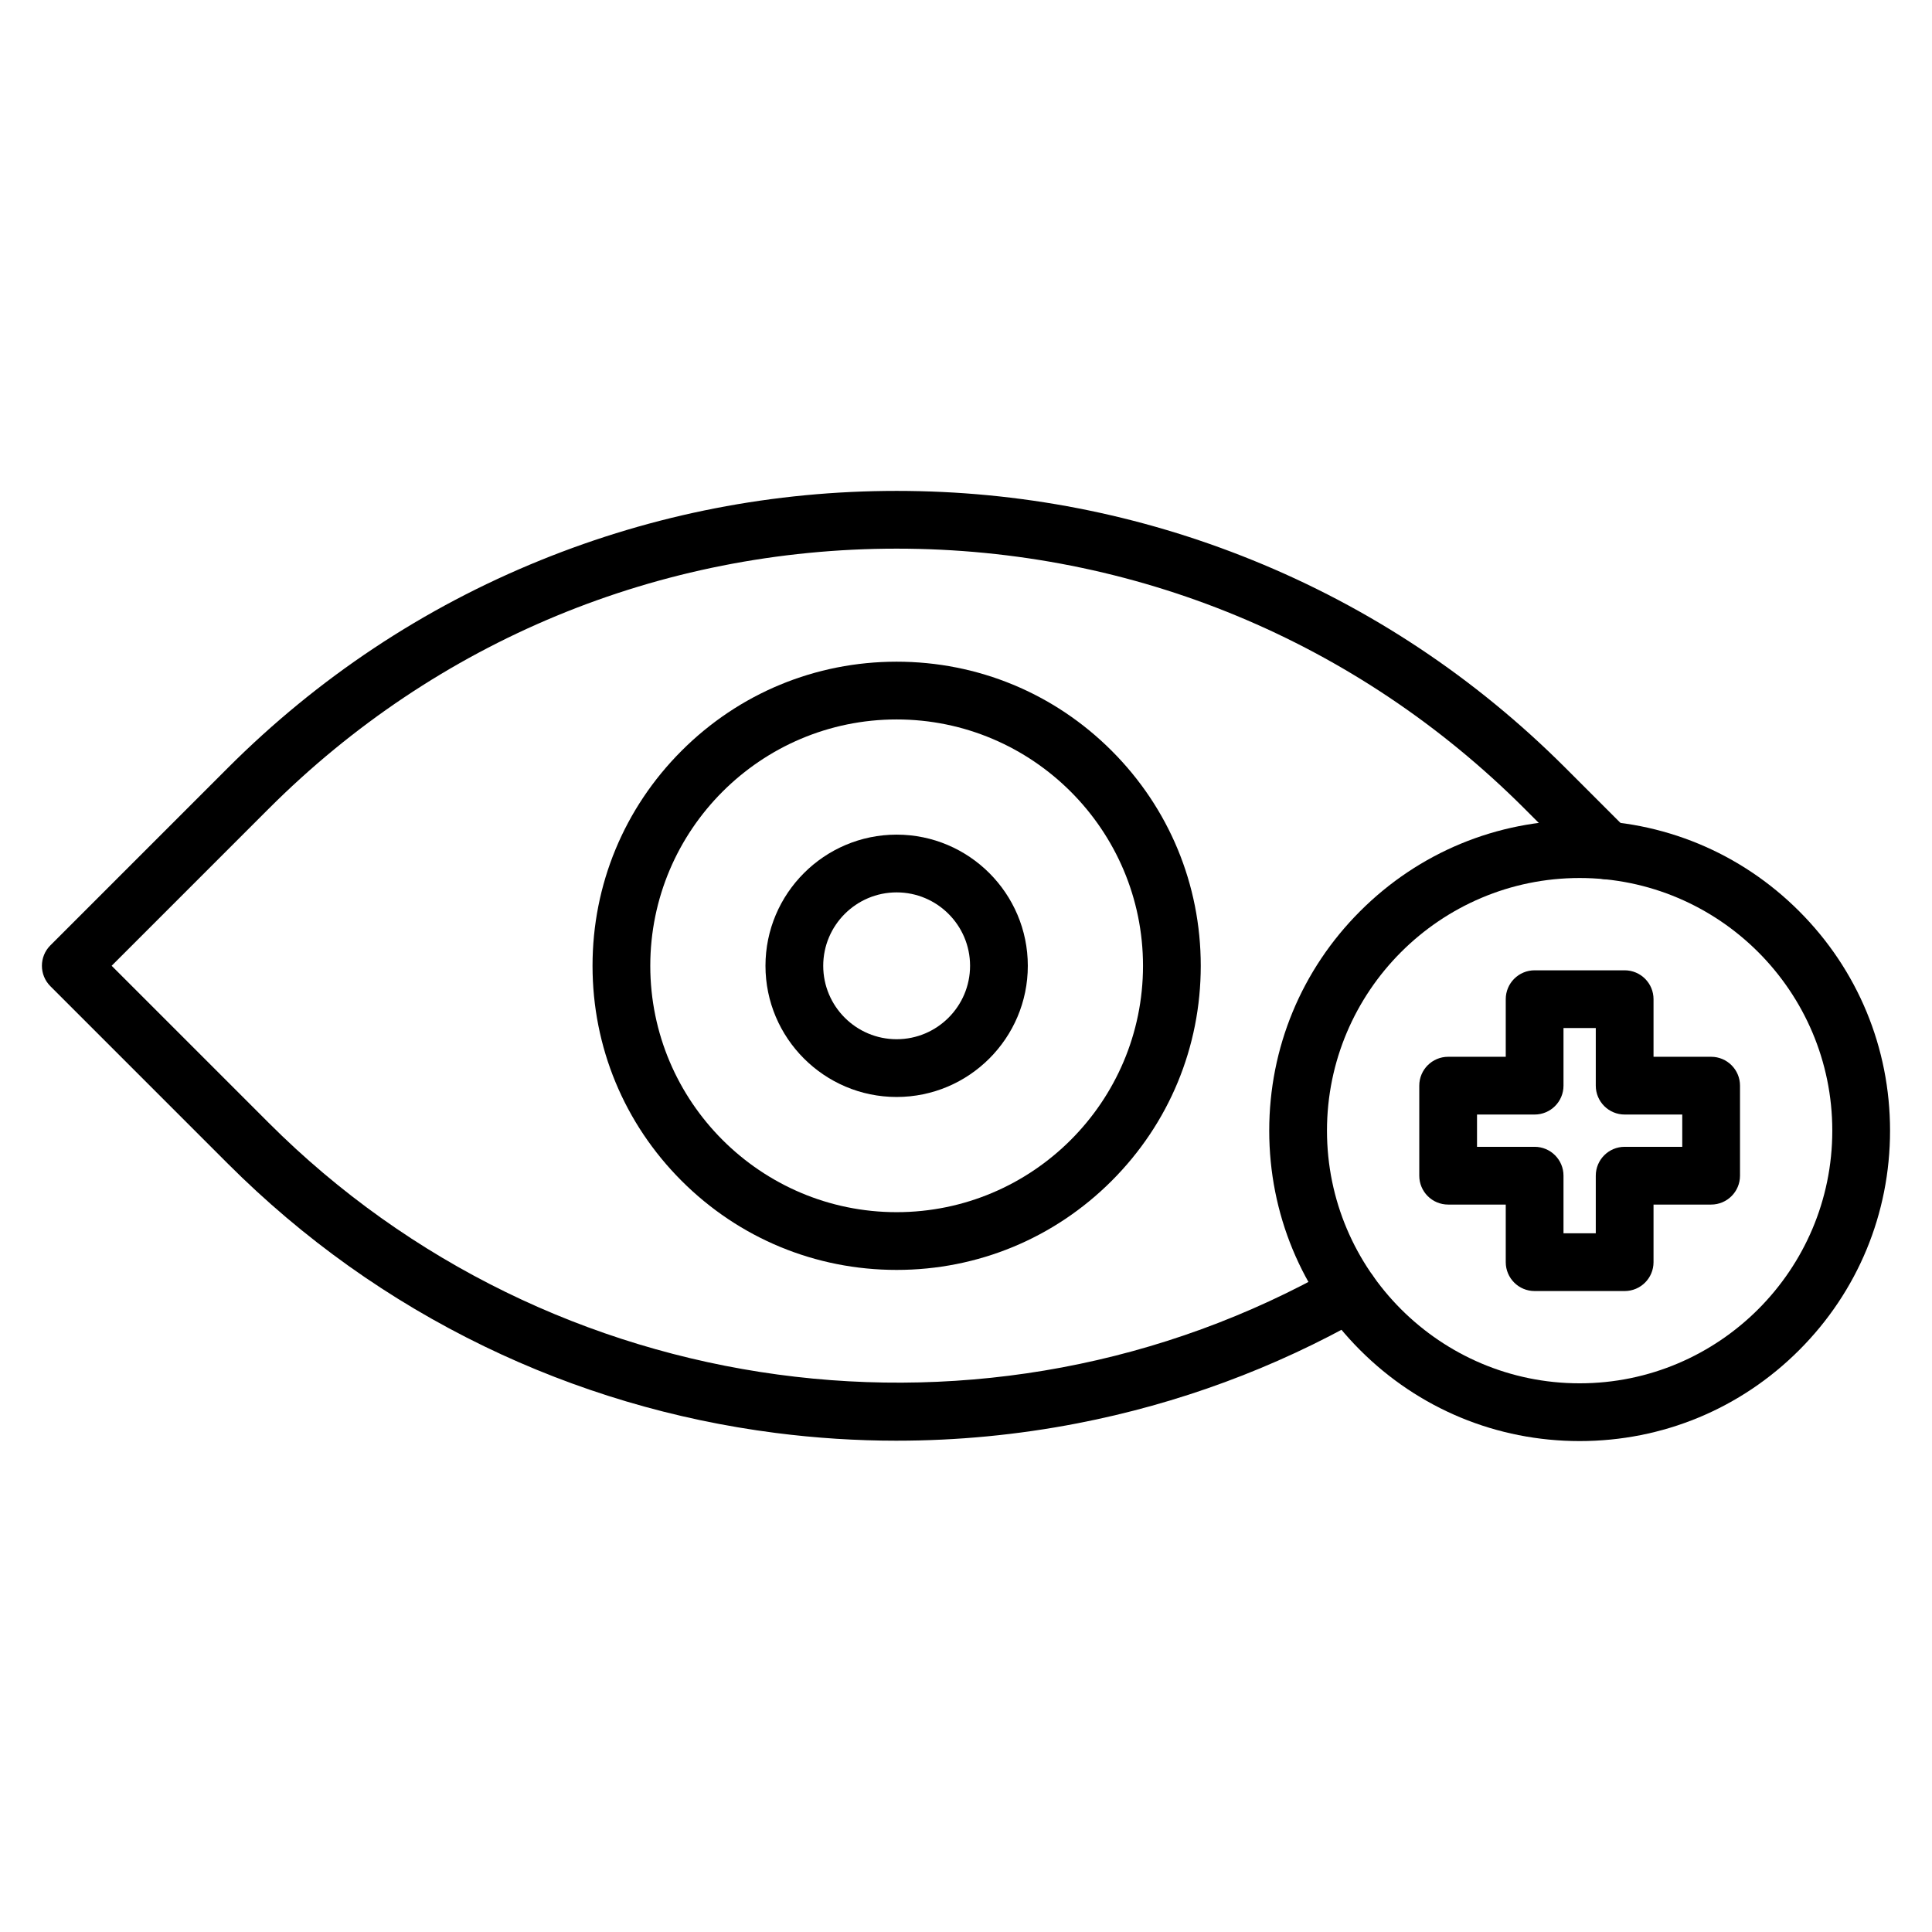<?xml version="1.0" encoding="UTF-8"?>
<!-- Uploaded to: SVG Repo, www.svgrepo.com, Generator: SVG Repo Mixer Tools -->
<svg fill="#000000" width="800px" height="800px" version="1.1" viewBox="144 144 512 512" xmlns="http://www.w3.org/2000/svg">
 <g>
  <path d="m381.65 525.8c-10.695 0-21.395-0.684-32.066-2.051-26.918-3.449-52.902-11.168-77.23-22.949-25.164-12.184-48.039-28.477-67.984-48.426l-47.02-47.02c-2.988-2.988-2.988-7.836 0-10.824l47.02-47.02c23.93-23.926 51.824-42.449 82.926-55.062 30.035-12.18 61.77-18.355 94.324-18.355 32.555 0 64.285 6.176 94.324 18.355 31.098 12.609 59 31.137 82.926 55.062l16.449 16.449c2.988 2.988 2.988 7.836 0 10.824-2.988 2.988-7.836 2.988-10.824 0l-16.449-16.449c-44.449-44.453-103.55-68.938-166.42-68.938s-121.97 24.484-166.43 68.938l-41.609 41.609 41.609 41.609c74.684 74.684 190.89 90.445 282.61 38.332 3.672-2.09 8.348-0.801 10.434 2.871 2.09 3.672 0.801 8.348-2.871 10.434-23.617 13.418-49.16 22.848-75.922 28.023-15.801 3.055-31.789 4.586-47.793 4.586z"/>
  <path d="m381.62 480.54c-21.527 0-41.766-8.383-56.988-23.605s-23.605-35.461-23.605-56.988c0-21.527 8.383-41.766 23.605-56.988 15.223-15.223 35.461-23.605 56.988-23.605 21.527 0 41.766 8.383 56.988 23.605 15.223 15.223 23.605 35.461 23.605 56.988 0 21.527-8.383 41.766-23.605 56.988-15.223 15.219-35.461 23.605-56.988 23.605zm0-145.88c-36 0-65.289 29.289-65.289 65.289s29.289 65.289 65.289 65.289 65.289-29.289 65.289-65.289-29.289-65.289-65.289-65.289z"/>
  <path d="m381.62 434.71c-19.168 0-34.762-15.598-34.762-34.762 0-19.168 15.598-34.762 34.762-34.762 19.168 0 34.762 15.598 34.762 34.762 0.004 19.164-15.594 34.762-34.762 34.762zm0-54.219c-10.73 0-19.457 8.727-19.457 19.457s8.727 19.457 19.457 19.457c10.73 0 19.457-8.727 19.457-19.457 0.004-10.73-8.727-19.457-19.457-19.457z"/>
  <path d="m562.62 525.9c-21.973 0-42.629-8.555-58.168-24.094-15.539-15.539-24.094-36.195-24.094-58.168 0-21.973 8.555-42.633 24.094-58.168 15.539-15.539 36.195-24.094 58.168-24.094s42.633 8.559 58.168 24.094c15.539 15.539 24.094 36.195 24.094 58.168 0 21.973-8.555 42.633-24.094 58.168-15.535 15.535-36.191 24.094-58.168 24.094zm0-149.22c-36.922 0-66.957 30.039-66.957 66.957 0 36.922 30.039 66.957 66.957 66.957 36.922 0 66.957-30.035 66.957-66.957 0-36.918-30.035-66.957-66.957-66.957z"/>
  <path d="m574.55 486.14h-23.859c-4.227 0-7.652-3.426-7.652-7.652v-15.266h-15.266c-4.227 0-7.652-3.426-7.652-7.652v-23.859c0-4.227 3.426-7.652 7.652-7.652h15.266v-15.266c0-4.227 3.426-7.652 7.652-7.652h23.859c4.227 0 7.652 3.426 7.652 7.652v15.266h15.266c4.227 0 7.652 3.426 7.652 7.652v23.859c0 4.227-3.426 7.652-7.652 7.652h-15.266v15.266c0 4.227-3.422 7.652-7.652 7.652zm-16.207-15.305h8.555v-15.266c0-4.227 3.426-7.652 7.652-7.652h15.266v-8.555h-15.266c-4.227 0-7.652-3.426-7.652-7.652v-15.266h-8.555v15.266c0 4.227-3.426 7.652-7.652 7.652h-15.266v8.555h15.266c4.227 0 7.652 3.426 7.652 7.652z"/>
 </g>
</svg>